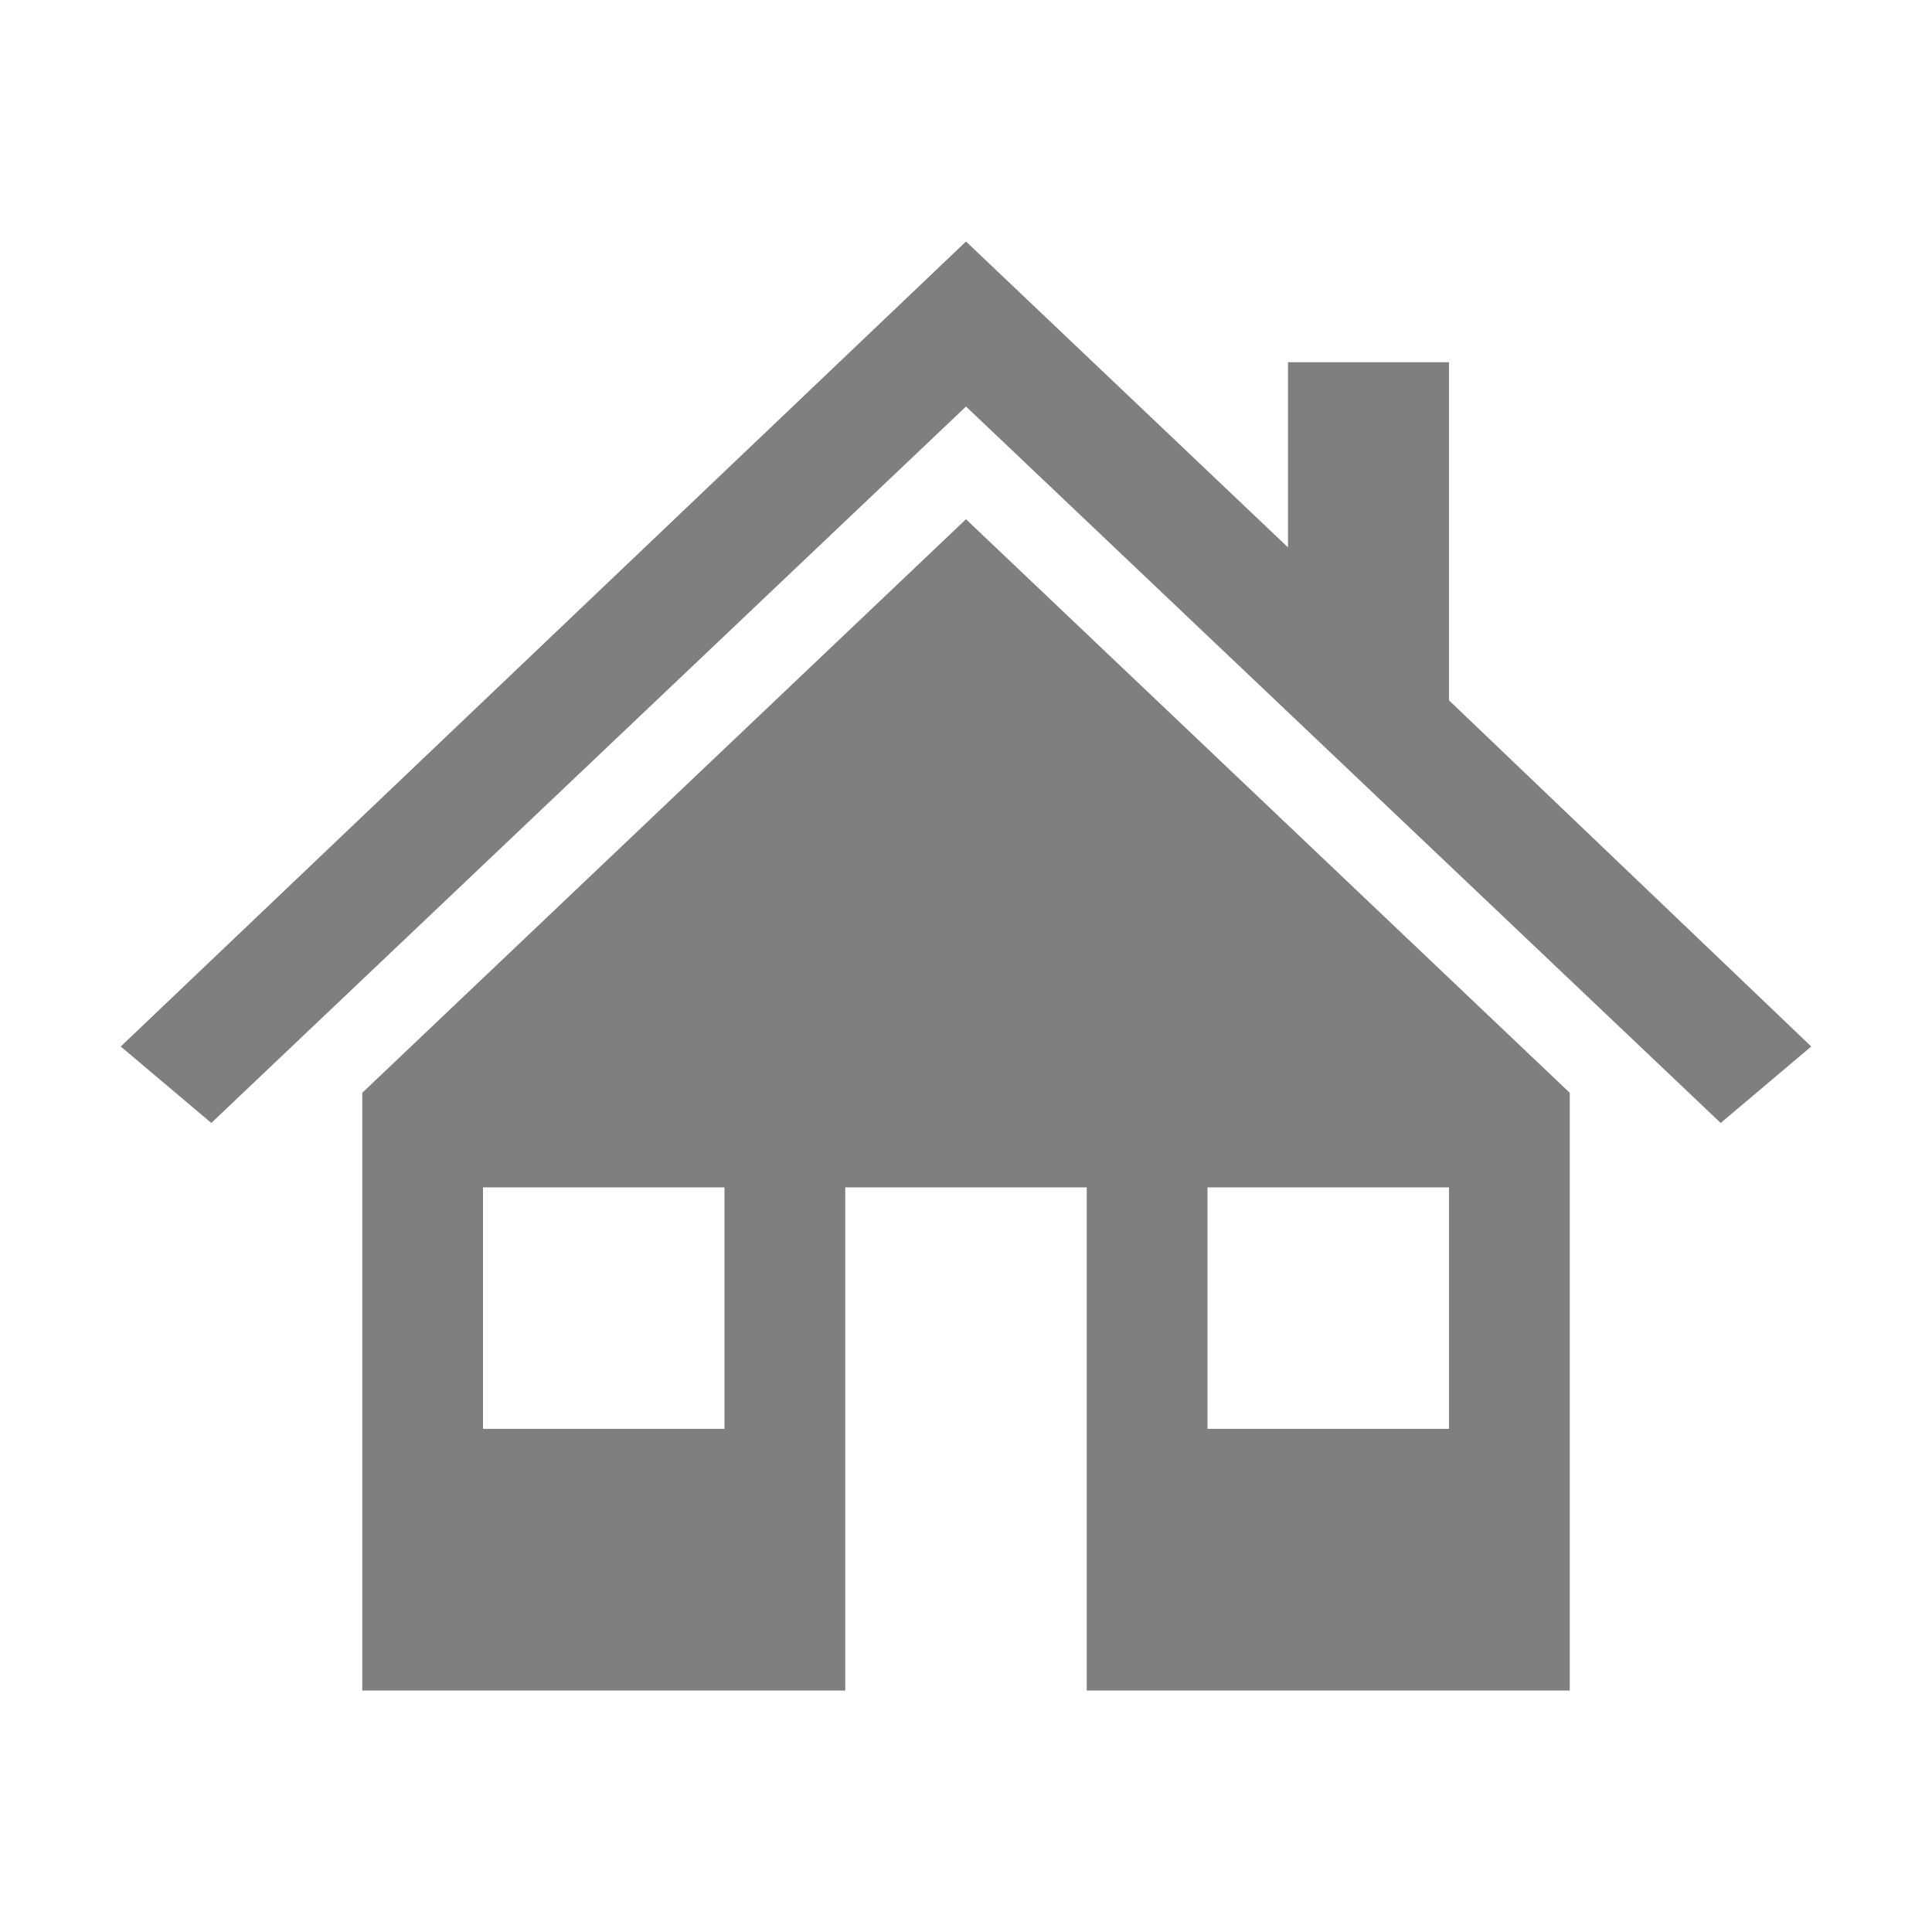 <svg width="60" height="60" xmlns="http://www.w3.org/2000/svg" xmlns:xlink="http://www.w3.org/1999/xlink" xml:space="preserve" overflow="hidden"><g transform="translate(-819 -404)"><path d="M864 425.75 864 415.25 859 415.25 859 421 849 411.5 849 411.5 822.75 436.5 825.562 438.875 849 416.625 849 416.625 872.438 438.875 875.25 436.5Z" fill="#7F7F7F"/><path d="M830.25 437.938 830.25 456.5 845.25 456.5 845.25 440.875 852.75 440.875 852.75 456.5 867.75 456.5 867.75 437.938 849 420.125 830.25 437.938ZM841.5 448.375 834 448.375 834 440.875 841.5 440.875 841.5 448.375ZM856.5 440.875 864 440.875 864 448.375 856.5 448.375 856.5 440.875Z" fill="#7F7F7F"/></g></svg>